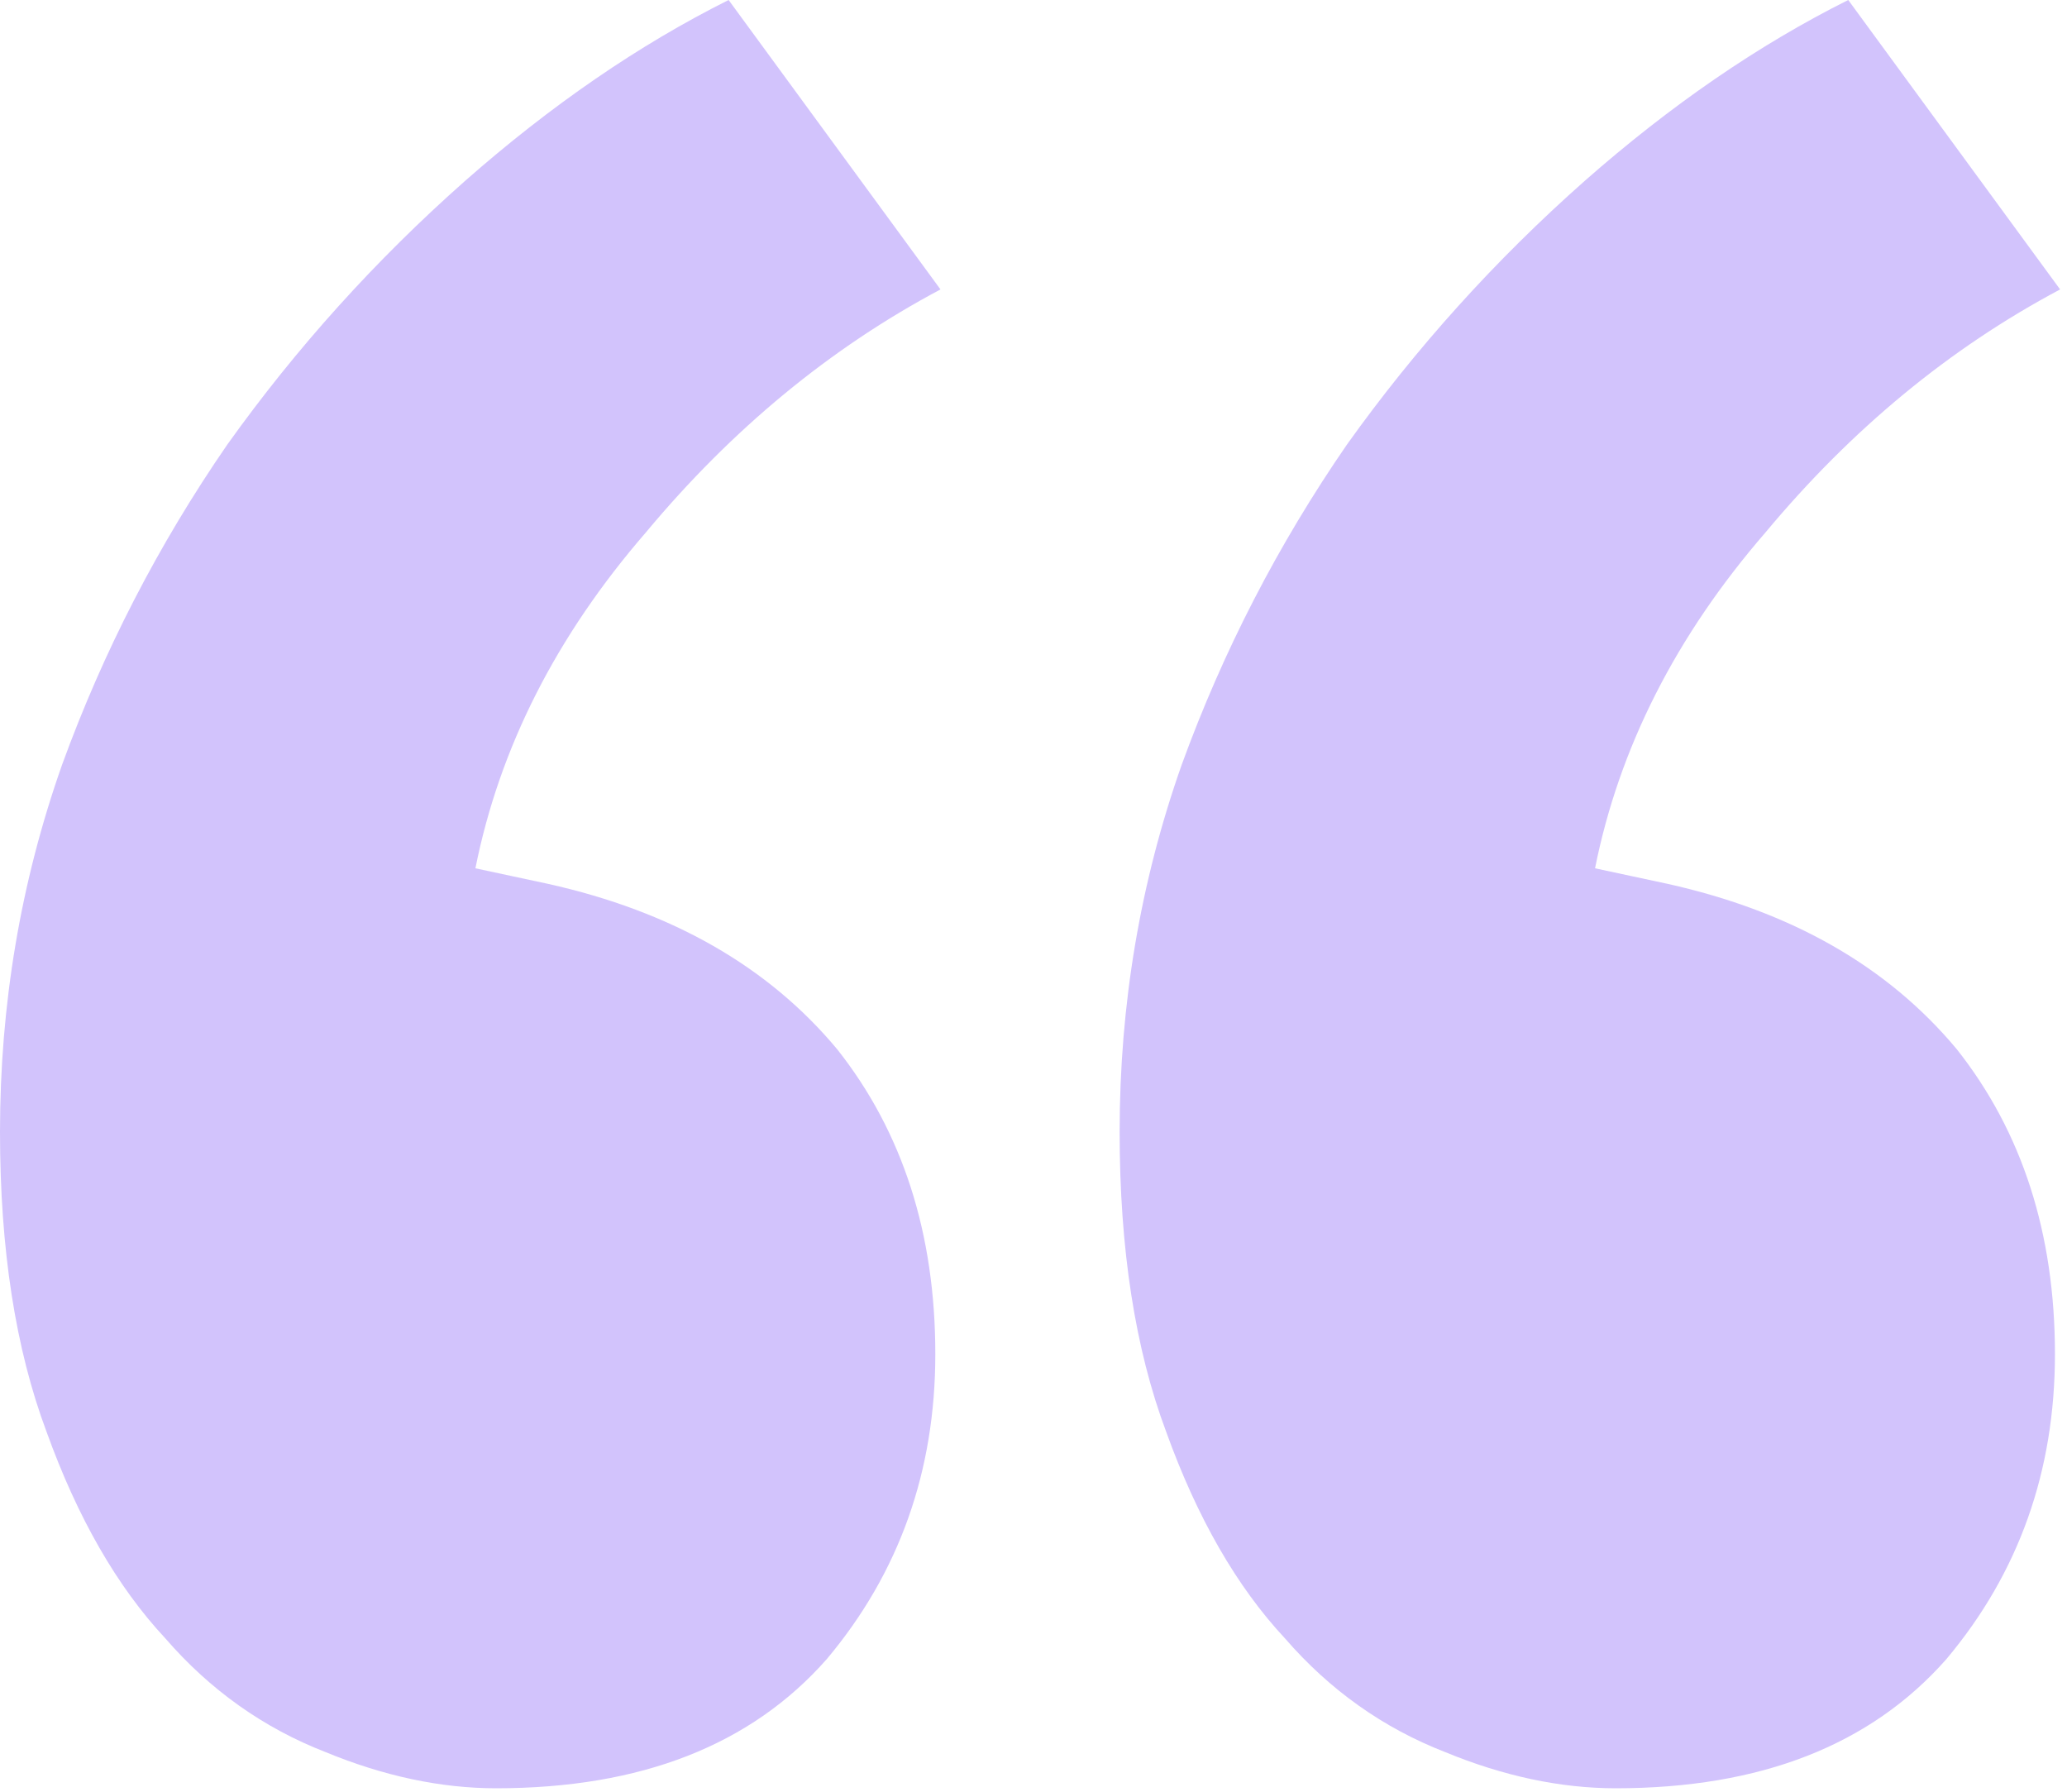 <svg width="120" height="104" viewBox="0 0 120 104" fill="none" xmlns="http://www.w3.org/2000/svg">
<path d="M96.8 51.3C104 52.9 109.6 56.1 113.6 60.9C117.4 65.7 119.3 71.6 119.3 78.6C119.3 85.4 117.2 91.3 113 96.3C108.6 101.3 102.2 103.8 93.8 103.8C90.6 103.8 87.3 103.1 83.9 101.7C80.3 100.3 77.2 98.1 74.6 95.1C71.8 92.1 69.5 88.1 67.7 83.1C65.9 78.3 65 72.5 65 65.7C65 58.3 66.2 51.2 68.6 44.4C71 37.8 74.2 31.6 78.2 25.8C82.2 20.2 86.8 15.1 92 10.5C97 6.1 102.1 2.6 107.3 1.41835e-05L119.6 16.8C113.2 20.2 107.5 24.9 102.5 30.9C97.3 36.9 94 43.4 92.6 50.4L96.8 51.3ZM31.8 51.3C39 52.9 44.6 56.1 48.6 60.9C52.4 65.7 54.3 71.6 54.3 78.6C54.3 85.4 52.2 91.3 48 96.3C43.6 101.3 37.2 103.8 28.8 103.8C25.6 103.8 22.3 103.1 18.9 101.7C15.3 100.3 12.2 98.1 9.6 95.1C6.8 92.1 4.5 88.1 2.7 83.1C0.9 78.3 -0 72.5 -0 65.7C-0 58.3 1.2 51.2 3.6 44.4C6 37.8 9.2 31.6 13.2 25.8C17.2 20.2 21.8 15.1 27 10.5C32 6.1 37.1 2.6 42.3 8.50101e-06L54.6 16.8C48.2 20.2 42.5 24.9 37.5 30.9C32.3 36.9 29 43.4 27.6 50.4L31.8 51.3Z" fill="#D2C3FC"/>
</svg>
